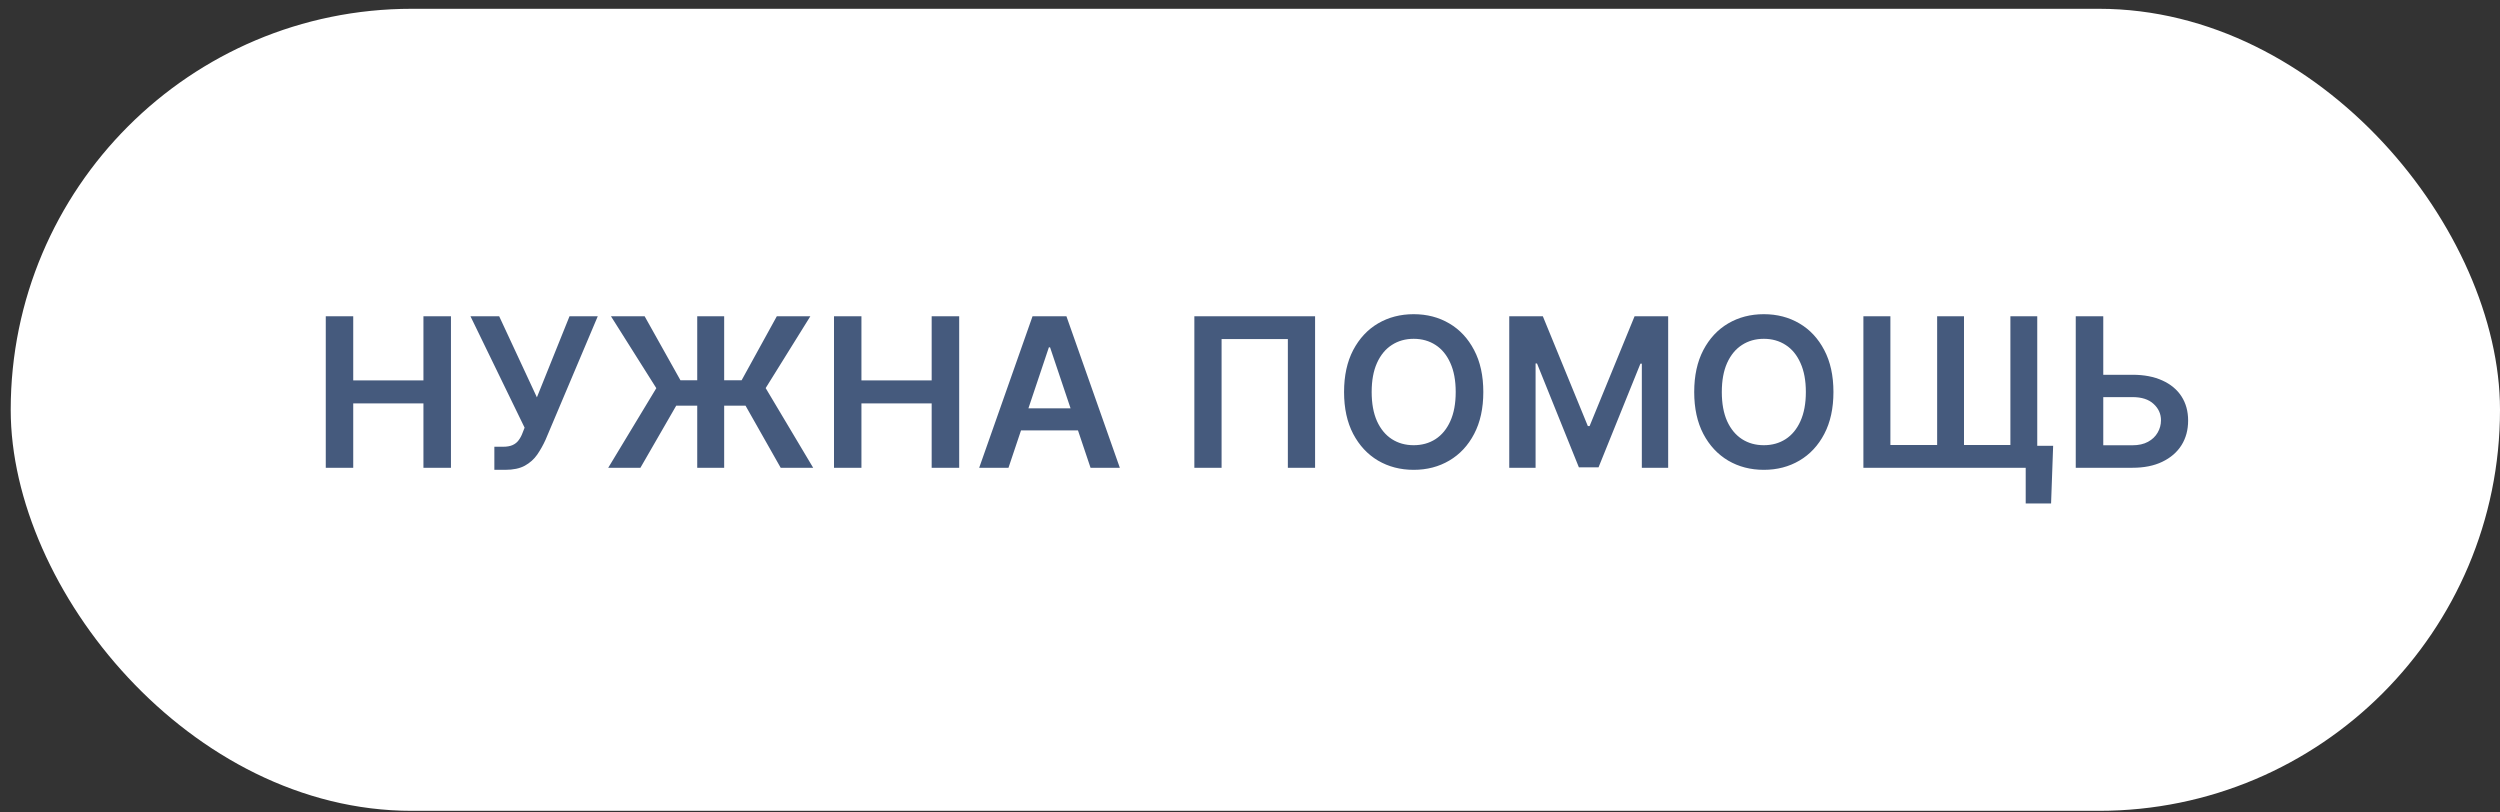 <?xml version="1.0" encoding="UTF-8"?> <svg xmlns="http://www.w3.org/2000/svg" width="120" height="39" viewBox="0 0 120 39" fill="none"><rect x="0" y="0" width="120" height="39" fill="#333333" stroke="none"/><rect x="0.514" y="0.422" width="119.486" height="38.498" rx="19.249" fill="white"></rect><path d="M15.637 22.453V15.18H16.955V18.259H20.325V15.18H21.646V22.453H20.325V19.363H16.955V22.453H15.637ZM23.729 22.552V21.444H24.144C24.331 21.444 24.485 21.417 24.606 21.363C24.727 21.308 24.824 21.23 24.897 21.128C24.973 21.026 25.036 20.908 25.085 20.773L25.181 20.528L22.582 15.18H23.96L25.771 19.072L27.337 15.18H28.693L26.186 21.11C26.07 21.366 25.936 21.604 25.785 21.824C25.633 22.042 25.436 22.218 25.192 22.353C24.95 22.486 24.636 22.552 24.247 22.552H23.729ZM34.76 15.18V22.453H33.467V15.18H34.76ZM29.195 22.453L31.503 18.632L29.326 15.18H30.942L32.661 18.252H35.598L37.288 15.18H38.897L36.752 18.628L39.032 22.453H37.473L35.786 19.473H32.458L30.74 22.453H29.195ZM40.032 22.453V15.18H41.349V18.259H44.72V15.18H46.041V22.453H44.72V19.363H41.349V22.453H40.032ZM48.407 22.453H47.001L49.562 15.18H51.188L53.752 22.453H52.346L50.403 16.672H50.346L48.407 22.453ZM48.454 19.601H52.289V20.66H48.454V19.601ZM63.124 15.18V22.453H61.817V16.274H58.636V22.453H57.329V15.18H63.124ZM71.199 18.817C71.199 19.6 71.052 20.271 70.758 20.83C70.467 21.386 70.069 21.812 69.565 22.108C69.063 22.404 68.494 22.552 67.857 22.552C67.22 22.552 66.65 22.404 66.145 22.108C65.643 21.81 65.246 21.383 64.952 20.826C64.661 20.268 64.515 19.598 64.515 18.817C64.515 18.033 64.661 17.363 64.952 16.806C65.246 16.248 65.643 15.82 66.145 15.525C66.65 15.229 67.22 15.081 67.857 15.081C68.494 15.081 69.063 15.229 69.565 15.525C70.069 15.82 70.467 16.248 70.758 16.806C71.052 17.363 71.199 18.033 71.199 18.817ZM69.874 18.817C69.874 18.265 69.788 17.8 69.615 17.421C69.444 17.04 69.208 16.752 68.905 16.558C68.602 16.361 68.252 16.263 67.857 16.263C67.462 16.263 67.112 16.361 66.809 16.558C66.506 16.752 66.268 17.04 66.096 17.421C65.925 17.8 65.84 18.265 65.84 18.817C65.84 19.368 65.925 19.834 66.096 20.216C66.268 20.594 66.506 20.882 66.809 21.078C67.112 21.273 67.462 21.37 67.857 21.37C68.252 21.37 68.602 21.273 68.905 21.078C69.208 20.882 69.444 20.594 69.615 20.216C69.788 19.834 69.874 19.368 69.874 18.817ZM72.444 15.18H74.056L76.216 20.45H76.301L78.46 15.18H80.072V22.453H78.808V17.456H78.74L76.73 22.431H75.786L73.776 17.446H73.708V22.453H72.444V15.18ZM88.005 18.817C88.005 19.6 87.859 20.271 87.565 20.83C87.274 21.386 86.876 21.812 86.372 22.108C85.87 22.404 85.3 22.552 84.664 22.552C84.027 22.552 83.456 22.404 82.952 22.108C82.45 21.81 82.052 21.383 81.759 20.826C81.468 20.268 81.322 19.598 81.322 18.817C81.322 18.033 81.468 17.363 81.759 16.806C82.052 16.248 82.45 15.82 82.952 15.525C83.456 15.229 84.027 15.081 84.664 15.081C85.3 15.081 85.87 15.229 86.372 15.525C86.876 15.82 87.274 16.248 87.565 16.806C87.859 17.363 88.005 18.033 88.005 18.817ZM86.681 18.817C86.681 18.265 86.594 17.8 86.421 17.421C86.251 17.04 86.014 16.752 85.711 16.558C85.408 16.361 85.059 16.263 84.664 16.263C84.268 16.263 83.919 16.361 83.616 16.558C83.313 16.752 83.075 17.04 82.902 17.421C82.732 17.8 82.647 18.265 82.647 18.817C82.647 19.368 82.732 19.834 82.902 20.216C83.075 20.594 83.313 20.882 83.616 21.078C83.919 21.273 84.268 21.37 84.664 21.37C85.059 21.37 85.408 21.273 85.711 21.078C86.014 20.882 86.251 20.594 86.421 20.216C86.594 19.834 86.681 19.368 86.681 18.817ZM98.551 21.398L98.452 24.165H97.234V22.453H96.605V21.398H98.551ZM89.443 15.18H90.739V21.359H92.983V15.18H94.272V21.359H96.499V15.18H97.788V22.453H89.443V15.18ZM100.513 17.989H102.36C102.916 17.989 103.393 18.08 103.791 18.262C104.191 18.442 104.498 18.697 104.711 19.026C104.924 19.355 105.03 19.742 105.03 20.187C105.03 20.635 104.924 21.029 104.711 21.37C104.498 21.708 104.191 21.973 103.791 22.165C103.393 22.357 102.916 22.453 102.36 22.453H99.636V15.18H100.957V21.373H102.36C102.653 21.373 102.902 21.318 103.106 21.206C103.309 21.095 103.463 20.948 103.567 20.766C103.674 20.584 103.727 20.386 103.727 20.173C103.727 19.865 103.609 19.604 103.372 19.388C103.138 19.17 102.8 19.061 102.36 19.061H100.513V17.989Z" fill="#455A7D"></path></svg> 